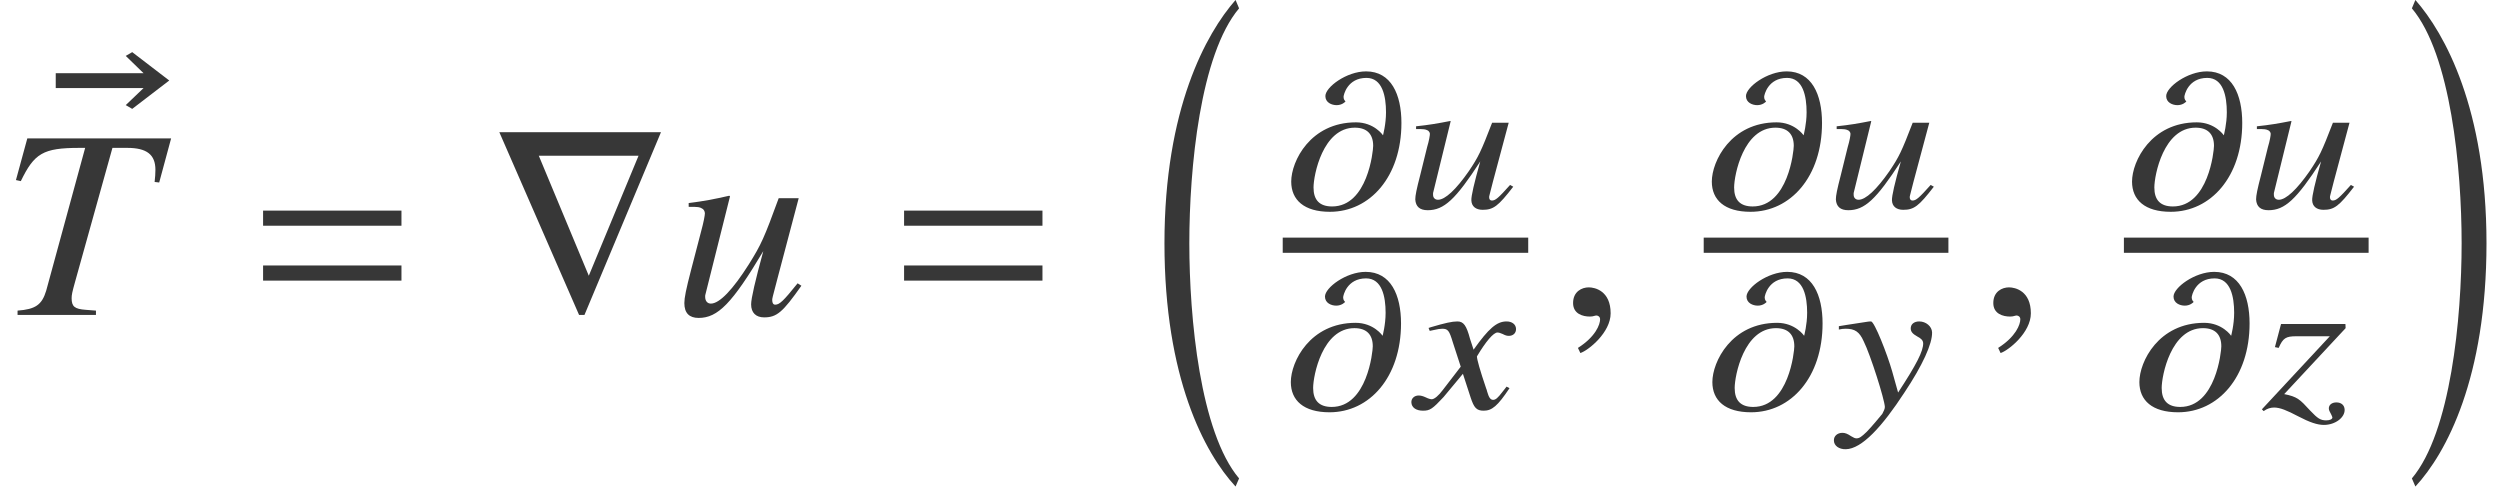 <?xml version='1.0' encoding='UTF-8'?>
<!-- This file was generated by dvisvgm 2.6.3 -->
<svg version='1.1' xmlns='http://www.w3.org/2000/svg' xmlns:xlink='http://www.w3.org/1999/xlink' width='100.519pt' height='19.65pt' viewBox='70.353 57.786 100.519 19.65'>
<defs>
<path id='g10-68' d='M4.304 -0.858L4.177 -0.929C3.708 -0.405 3.589 -0.302 3.446 -0.302C3.375 -0.302 3.335 -0.349 3.335 -0.437C3.335 -0.484 3.343 -0.484 3.486 -1.056L4.121 -3.43H3.454C3.001 -2.255 2.906 -2.064 2.525 -1.493C2.001 -0.738 1.564 -0.333 1.278 -0.333C1.159 -0.333 1.08 -0.413 1.08 -0.532C1.08 -0.564 1.08 -0.58 1.08 -0.603L1.787 -3.486L1.779 -3.502C1.247 -3.398 0.929 -3.343 0.397 -3.287V-3.176C0.746 -3.176 0.754 -3.168 0.85 -3.128C0.897 -3.113 0.953 -3.041 0.953 -2.986C0.953 -2.922 0.921 -2.716 0.842 -2.454L0.564 -1.326C0.413 -0.746 0.365 -0.5 0.365 -0.349C0.381 -0.056 0.548 0.087 0.865 0.087C1.517 0.087 1.985 -0.341 2.978 -1.874C2.731 -1 2.612 -0.484 2.62 -0.31C2.628 -0.064 2.803 0.071 3.073 0.071C3.51 0.071 3.7 -0.079 4.304 -0.858Z'/>
<path id='g10-71' d='M3.692 -0.818L3.573 -0.881C3.518 -0.802 3.478 -0.762 3.406 -0.667C3.224 -0.429 3.136 -0.349 3.033 -0.349C2.922 -0.349 2.859 -0.453 2.795 -0.675C2.779 -0.746 2.763 -0.786 2.755 -0.802C2.501 -1.548 2.382 -1.977 2.382 -2.096C2.747 -2.708 3.049 -3.057 3.208 -3.057C3.256 -3.057 3.343 -3.033 3.422 -2.994C3.526 -2.938 3.589 -2.922 3.668 -2.922C3.843 -2.922 3.962 -3.041 3.954 -3.208C3.946 -3.383 3.795 -3.502 3.573 -3.502C3.176 -3.502 2.851 -3.216 2.247 -2.366L2.104 -2.803C1.961 -3.343 1.842 -3.502 1.596 -3.502C1.382 -3.502 1.096 -3.438 0.532 -3.271L0.437 -3.24L0.484 -3.121L0.627 -3.152C0.794 -3.192 0.905 -3.208 0.985 -3.208C1.215 -3.208 1.27 -3.136 1.413 -2.66L1.731 -1.683L1.016 -0.754C0.842 -0.516 0.667 -0.373 0.564 -0.373C0.516 -0.373 0.429 -0.397 0.333 -0.445C0.214 -0.5 0.127 -0.524 0.04 -0.524C-0.135 -0.524 -0.262 -0.405 -0.254 -0.246C-0.246 -0.04 -0.064 0.087 0.214 0.087S0.596 0.016 1.04 -0.461L1.818 -1.397L2.128 -0.445C2.263 -0.032 2.366 0.087 2.652 0.087C2.986 0.087 3.216 -0.103 3.692 -0.818Z'/>
<path id='g10-72' d='M3.772 -3.065C3.764 -3.303 3.526 -3.502 3.256 -3.502C3.041 -3.502 2.906 -3.383 2.914 -3.208C2.922 -3.081 2.994 -3.001 3.176 -2.898C3.343 -2.811 3.406 -2.739 3.414 -2.628C3.422 -2.311 3.144 -1.771 2.406 -0.643L2.168 -1.493C1.969 -2.192 1.453 -3.502 1.318 -3.502H1.286L1.199 -3.494L0.318 -3.359L0.024 -3.311V-3.176C0.135 -3.2 0.199 -3.208 0.302 -3.208C0.667 -3.208 0.85 -3.089 1.024 -2.7C1.294 -2.16 1.858 -0.381 1.874 -0.064C1.874 0.024 1.818 0.119 1.771 0.214C1.691 0.318 1.294 0.786 1.143 0.937C0.937 1.135 0.85 1.199 0.731 1.199C0.675 1.199 0.619 1.175 0.516 1.112C0.373 1.016 0.278 0.977 0.167 0.977C-0.04 0.977 -0.183 1.112 -0.175 1.286C-0.175 1.493 0.032 1.644 0.302 1.636C0.945 1.628 1.771 0.723 2.66 -0.643C3.391 -1.739 3.788 -2.612 3.772 -3.065Z'/>
<path id='g10-73' d='M3.311 0.04C3.303 -0.135 3.176 -0.246 2.978 -0.246C2.795 -0.246 2.668 -0.143 2.676 0.008C2.676 0.071 2.724 0.143 2.771 0.238C2.795 0.286 2.811 0.326 2.819 0.357C2.819 0.429 2.716 0.476 2.573 0.476C2.342 0.476 2.231 0.405 1.922 0.079C1.509 -0.373 1.405 -0.476 0.881 -0.58L3.351 -3.232L3.343 -3.398H0.754L0.508 -2.469L0.659 -2.438C0.834 -2.835 0.945 -2.906 1.374 -2.906H2.716L-0.016 0.032L0.056 0.103C0.199 0 0.333 -0.04 0.476 -0.04C0.715 -0.04 1 0.079 1.437 0.31C1.906 0.556 2.215 0.659 2.477 0.659C2.938 0.659 3.327 0.357 3.311 0.04Z'/>
<path id='g10-109' d='M4.59 -3.422C4.59 -4.566 4.177 -5.495 3.168 -5.495C2.382 -5.495 1.532 -4.859 1.532 -4.502C1.532 -4.24 1.787 -4.137 1.985 -4.137C2.199 -4.137 2.327 -4.264 2.342 -4.288C2.319 -4.312 2.263 -4.359 2.263 -4.47C2.263 -4.542 2.414 -5.233 3.184 -5.233C3.827 -5.233 3.97 -4.494 3.97 -3.851C3.97 -3.367 3.851 -2.938 3.851 -2.93H3.843C3.843 -2.938 3.486 -3.446 2.763 -3.446C0.929 -3.446 0.159 -1.882 0.159 -1.064C0.159 -0.326 0.675 0.151 1.715 0.151C3.327 0.151 4.59 -1.263 4.59 -3.422ZM3.454 -2.501C3.454 -2.295 3.232 -0.064 1.802 -0.064C1.302 -0.064 1.056 -0.318 1.056 -0.826C1.056 -1.326 1.429 -3.232 2.716 -3.232C3.208 -3.232 3.454 -2.97 3.454 -2.501Z'/>
<path id='g4-16' d='M3.543 18.628C1.978 16.77 1.543 12.183 1.543 9.173S1.978 1.587 3.543 -0.272L3.402 -0.609C2.217 0.739 0.543 3.771 0.543 9.173S2.152 17.607 3.402 18.954L3.543 18.628Z'/>
<path id='g4-17' d='M0.326 18.628L0.467 18.954C1.717 17.607 3.326 14.574 3.326 9.173S1.652 0.739 0.467 -0.609L0.326 -0.272C1.891 1.587 2.326 6.162 2.326 9.173S1.891 16.77 0.326 18.628Z'/>
<path id='g1-61' d='M5.999 -3.587V-4.195H0.435V-3.587H5.999ZM5.999 -1.38V-1.989H0.435V-1.38H5.999Z'/>
<path id='g13-41' d='M6.88 -7.097H1.098L0.641 -5.423L0.837 -5.38C1.38 -6.499 1.728 -6.717 3.195 -6.717C3.271 -6.717 3.347 -6.717 3.424 -6.717L1.858 -0.978C1.685 -0.402 1.424 -0.228 0.706 -0.174V0H3.858V-0.174L3.445 -0.206C3 -0.239 2.88 -0.337 2.88 -0.674C2.88 -0.804 2.902 -0.913 3.011 -1.304L4.521 -6.717H5.119C5.902 -6.717 6.249 -6.445 6.249 -5.836C6.249 -5.695 6.238 -5.532 6.217 -5.347L6.401 -5.325L6.88 -7.097Z'/>
<path id='g13-68' d='M5.162 -1.174L5.01 -1.272C4.434 -0.554 4.282 -0.413 4.108 -0.413C4.032 -0.413 3.989 -0.478 3.989 -0.598C3.989 -0.663 3.989 -0.663 4.195 -1.445L5.054 -4.695H4.25C3.663 -3.087 3.543 -2.826 3.054 -2.043C2.402 -1.011 1.869 -0.456 1.522 -0.456C1.38 -0.456 1.293 -0.565 1.293 -0.728C1.293 -0.772 1.293 -0.793 1.304 -0.826L2.293 -4.771L2.261 -4.793C1.641 -4.652 1.25 -4.576 0.63 -4.499V-4.347C1.043 -4.347 1.065 -4.336 1.163 -4.282C1.228 -4.26 1.282 -4.163 1.282 -4.086C1.282 -4 1.228 -3.717 1.13 -3.358L0.728 -1.815C0.522 -1.022 0.456 -0.685 0.456 -0.478C0.456 -0.076 0.652 0.12 1.032 0.12C1.804 0.12 2.38 -0.467 3.63 -2.565C3.304 -1.369 3.141 -0.663 3.141 -0.424C3.141 -0.087 3.337 0.098 3.663 0.098C4.173 0.098 4.413 -0.109 5.162 -1.174Z'/>
<path id='g13-150' d='M2.119 -0.065C2.119 -0.967 1.489 -1.109 1.239 -1.109C0.967 -1.109 0.609 -0.946 0.609 -0.478C0.609 -0.043 1 0.065 1.282 0.065C1.359 0.065 1.413 0.054 1.445 0.043C1.489 0.033 1.522 0.022 1.543 0.022C1.619 0.022 1.695 0.076 1.695 0.174C1.695 0.38 1.522 0.869 0.804 1.326L0.902 1.532C1.228 1.424 2.119 0.706 2.119 -0.065Z'/>
<path id='g7-114' d='M6.836 -7.347H0.337L3.543 0H3.76L6.836 -7.347ZM5.934 -6.401L3.934 -1.576L1.924 -6.401H5.934Z'/>
<path id='g7-174' d='M4.749 -7.108L3.26 -8.249L3 -8.097L3.717 -7.401H0.185V-6.804H3.717L3 -6.119L3.26 -5.967L4.749 -7.108Z'/>
</defs>
<g id='page1'>
<g fill='#373737'>
<use x='72.409' y='68.131' xlink:href='#g7-174'/>
<use x='70.353' y='70.449' xlink:href='#g13-41'/>
<use x='80.496' y='70.449' xlink:href='#g1-61'/>
<use x='90.093' y='70.449' xlink:href='#g7-114'/>
<use x='97.413' y='70.449' xlink:href='#g13-68'/>
<use x='106.269' y='70.449' xlink:href='#g1-61'/>
<use x='116.63' y='58.394' xlink:href='#g4-16'/>
<use x='122.111' y='66.151' xlink:href='#g10-109'/>
<use x='126.893' y='66.151' xlink:href='#g10-68'/>
</g>
<rect x='121.928' y='67.34' height='0.611' width='9.871' fill='#373737'/>
<g fill='#373737'>
<use x='122.095' y='74.212' xlink:href='#g10-109'/>
<use x='127.355' y='74.212' xlink:href='#g10-71'/>
<use x='132.994' y='70.449' xlink:href='#g13-150'/>
<use x='139.022' y='66.151' xlink:href='#g10-109'/>
<use x='143.804' y='66.151' xlink:href='#g10-68'/>
</g>
<rect x='138.855' y='67.34' height='0.611' width='9.839' fill='#373737'/>
<g fill='#373737'>
<use x='139.044' y='74.212' xlink:href='#g10-109'/>
<use x='144.265' y='74.212' xlink:href='#g10-72'/>
<use x='149.89' y='70.449' xlink:href='#g13-150'/>
<use x='155.918' y='66.151' xlink:href='#g10-109'/>
<use x='160.7' y='66.151' xlink:href='#g10-68'/>
</g>
<rect x='155.75' y='67.34' height='0.611' width='9.839' fill='#373737'/>
<g fill='#373737'>
<use x='156.213' y='74.212' xlink:href='#g10-109'/>
<use x='161.314' y='74.212' xlink:href='#g10-73'/>
<use x='167.003' y='58.394' xlink:href='#g4-17'/>
</g>
</g>
</svg><!--Rendered by QuickLaTeX.com-->